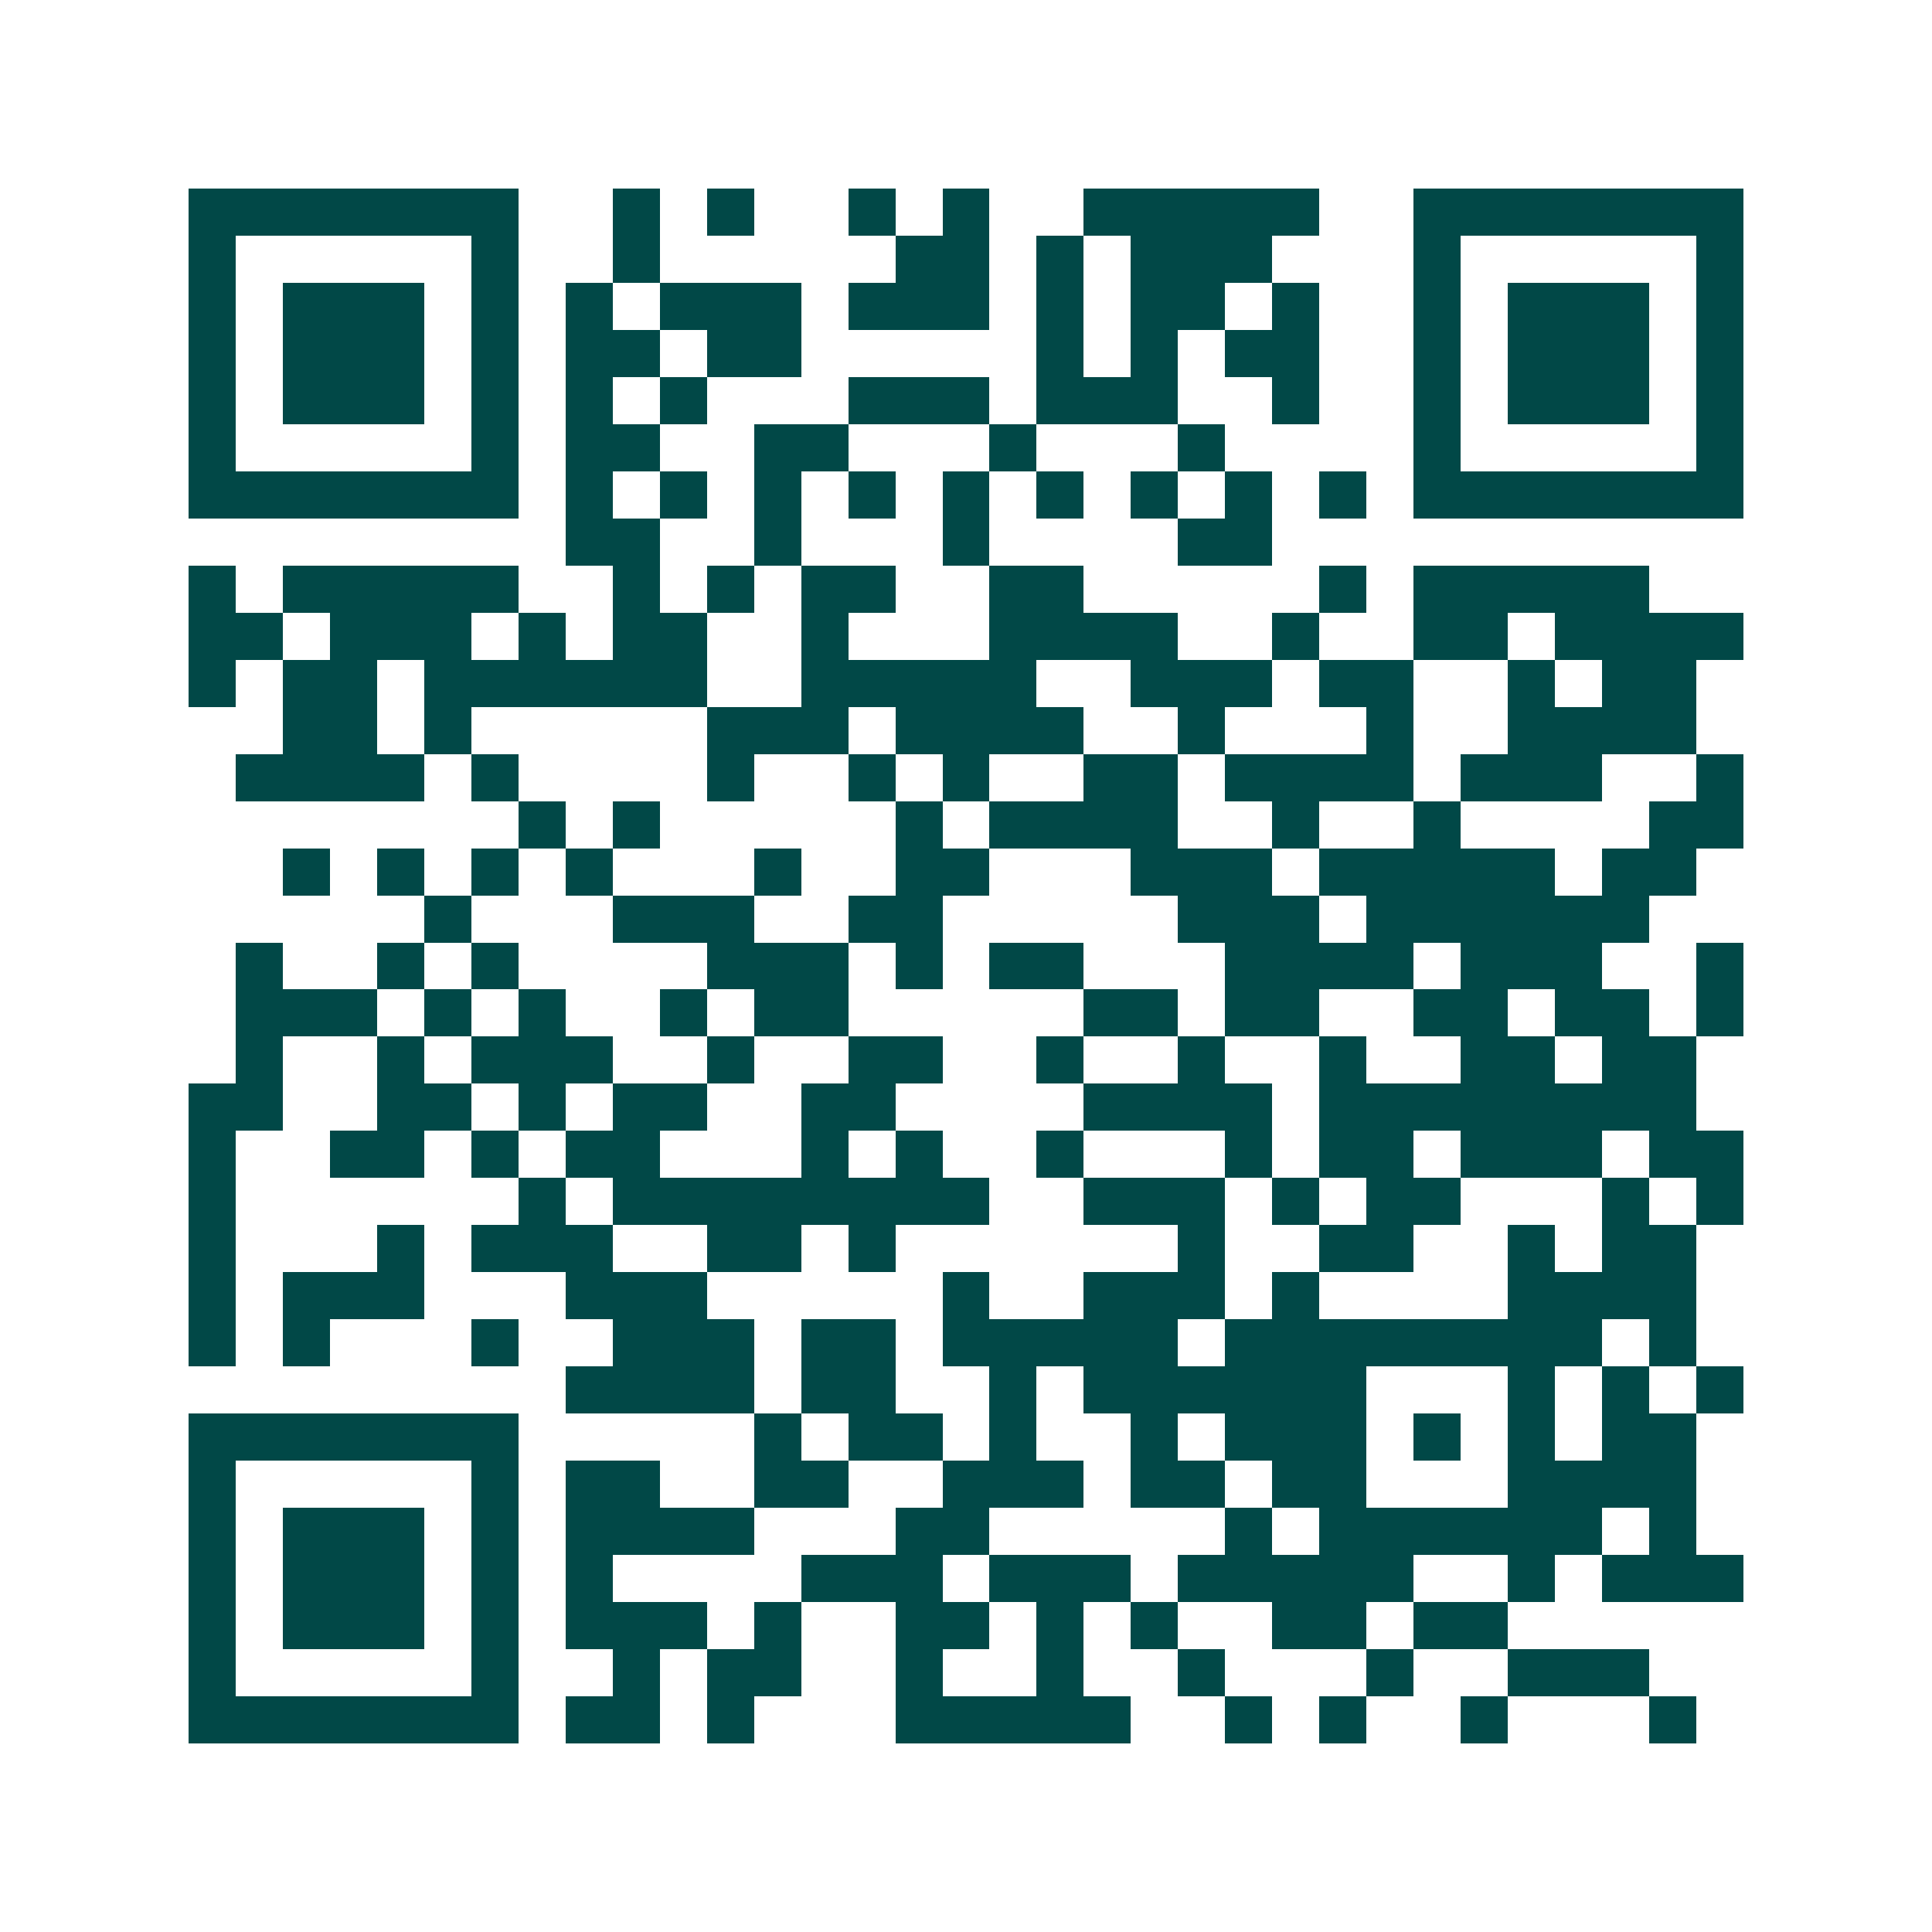 <svg xmlns="http://www.w3.org/2000/svg" width="200" height="200" viewBox="0 0 41 41" shape-rendering="crispEdges"><path fill="#ffffff" d="M0 0h41v41H0z"/><path stroke="#014847" d="M4 4.5h7m2 0h1m1 0h1m2 0h1m1 0h1m2 0h5m2 0h7M4 5.5h1m5 0h1m2 0h1m5 0h2m1 0h1m1 0h3m3 0h1m5 0h1M4 6.5h1m1 0h3m1 0h1m1 0h1m1 0h3m1 0h3m1 0h1m1 0h2m1 0h1m2 0h1m1 0h3m1 0h1M4 7.5h1m1 0h3m1 0h1m1 0h2m1 0h2m5 0h1m1 0h1m1 0h2m2 0h1m1 0h3m1 0h1M4 8.5h1m1 0h3m1 0h1m1 0h1m1 0h1m3 0h3m1 0h3m2 0h1m2 0h1m1 0h3m1 0h1M4 9.5h1m5 0h1m1 0h2m2 0h2m3 0h1m3 0h1m4 0h1m5 0h1M4 10.5h7m1 0h1m1 0h1m1 0h1m1 0h1m1 0h1m1 0h1m1 0h1m1 0h1m1 0h1m1 0h7M12 11.5h2m2 0h1m3 0h1m4 0h2M4 12.5h1m1 0h5m2 0h1m1 0h1m1 0h2m2 0h2m5 0h1m1 0h5M4 13.5h2m1 0h3m1 0h1m1 0h2m2 0h1m3 0h4m2 0h1m2 0h2m1 0h4M4 14.5h1m1 0h2m1 0h6m2 0h5m2 0h3m1 0h2m2 0h1m1 0h2M6 15.5h2m1 0h1m5 0h3m1 0h4m2 0h1m3 0h1m2 0h4M5 16.5h4m1 0h1m4 0h1m2 0h1m1 0h1m2 0h2m1 0h4m1 0h3m2 0h1M11 17.5h1m1 0h1m5 0h1m1 0h4m2 0h1m2 0h1m4 0h2M6 18.5h1m1 0h1m1 0h1m1 0h1m3 0h1m2 0h2m3 0h3m1 0h5m1 0h2M9 19.5h1m3 0h3m2 0h2m5 0h3m1 0h6M5 20.5h1m2 0h1m1 0h1m4 0h3m1 0h1m1 0h2m3 0h4m1 0h3m2 0h1M5 21.5h3m1 0h1m1 0h1m2 0h1m1 0h2m5 0h2m1 0h2m2 0h2m1 0h2m1 0h1M5 22.5h1m2 0h1m1 0h3m2 0h1m2 0h2m2 0h1m2 0h1m2 0h1m2 0h2m1 0h2M4 23.5h2m2 0h2m1 0h1m1 0h2m2 0h2m4 0h4m1 0h8M4 24.5h1m2 0h2m1 0h1m1 0h2m3 0h1m1 0h1m2 0h1m3 0h1m1 0h2m1 0h3m1 0h2M4 25.5h1m6 0h1m1 0h8m2 0h3m1 0h1m1 0h2m3 0h1m1 0h1M4 26.5h1m3 0h1m1 0h3m2 0h2m1 0h1m6 0h1m2 0h2m2 0h1m1 0h2M4 27.5h1m1 0h3m3 0h3m5 0h1m2 0h3m1 0h1m4 0h4M4 28.5h1m1 0h1m3 0h1m2 0h3m1 0h2m1 0h5m1 0h8m1 0h1M12 29.5h4m1 0h2m2 0h1m1 0h6m3 0h1m1 0h1m1 0h1M4 30.5h7m5 0h1m1 0h2m1 0h1m2 0h1m1 0h3m1 0h1m1 0h1m1 0h2M4 31.5h1m5 0h1m1 0h2m2 0h2m2 0h3m1 0h2m1 0h2m3 0h4M4 32.5h1m1 0h3m1 0h1m1 0h4m3 0h2m5 0h1m1 0h6m1 0h1M4 33.5h1m1 0h3m1 0h1m1 0h1m4 0h3m1 0h3m1 0h5m2 0h1m1 0h3M4 34.5h1m1 0h3m1 0h1m1 0h3m1 0h1m2 0h2m1 0h1m1 0h1m2 0h2m1 0h2M4 35.5h1m5 0h1m2 0h1m1 0h2m2 0h1m2 0h1m2 0h1m3 0h1m2 0h3M4 36.5h7m1 0h2m1 0h1m3 0h5m2 0h1m1 0h1m2 0h1m3 0h1"/></svg>
